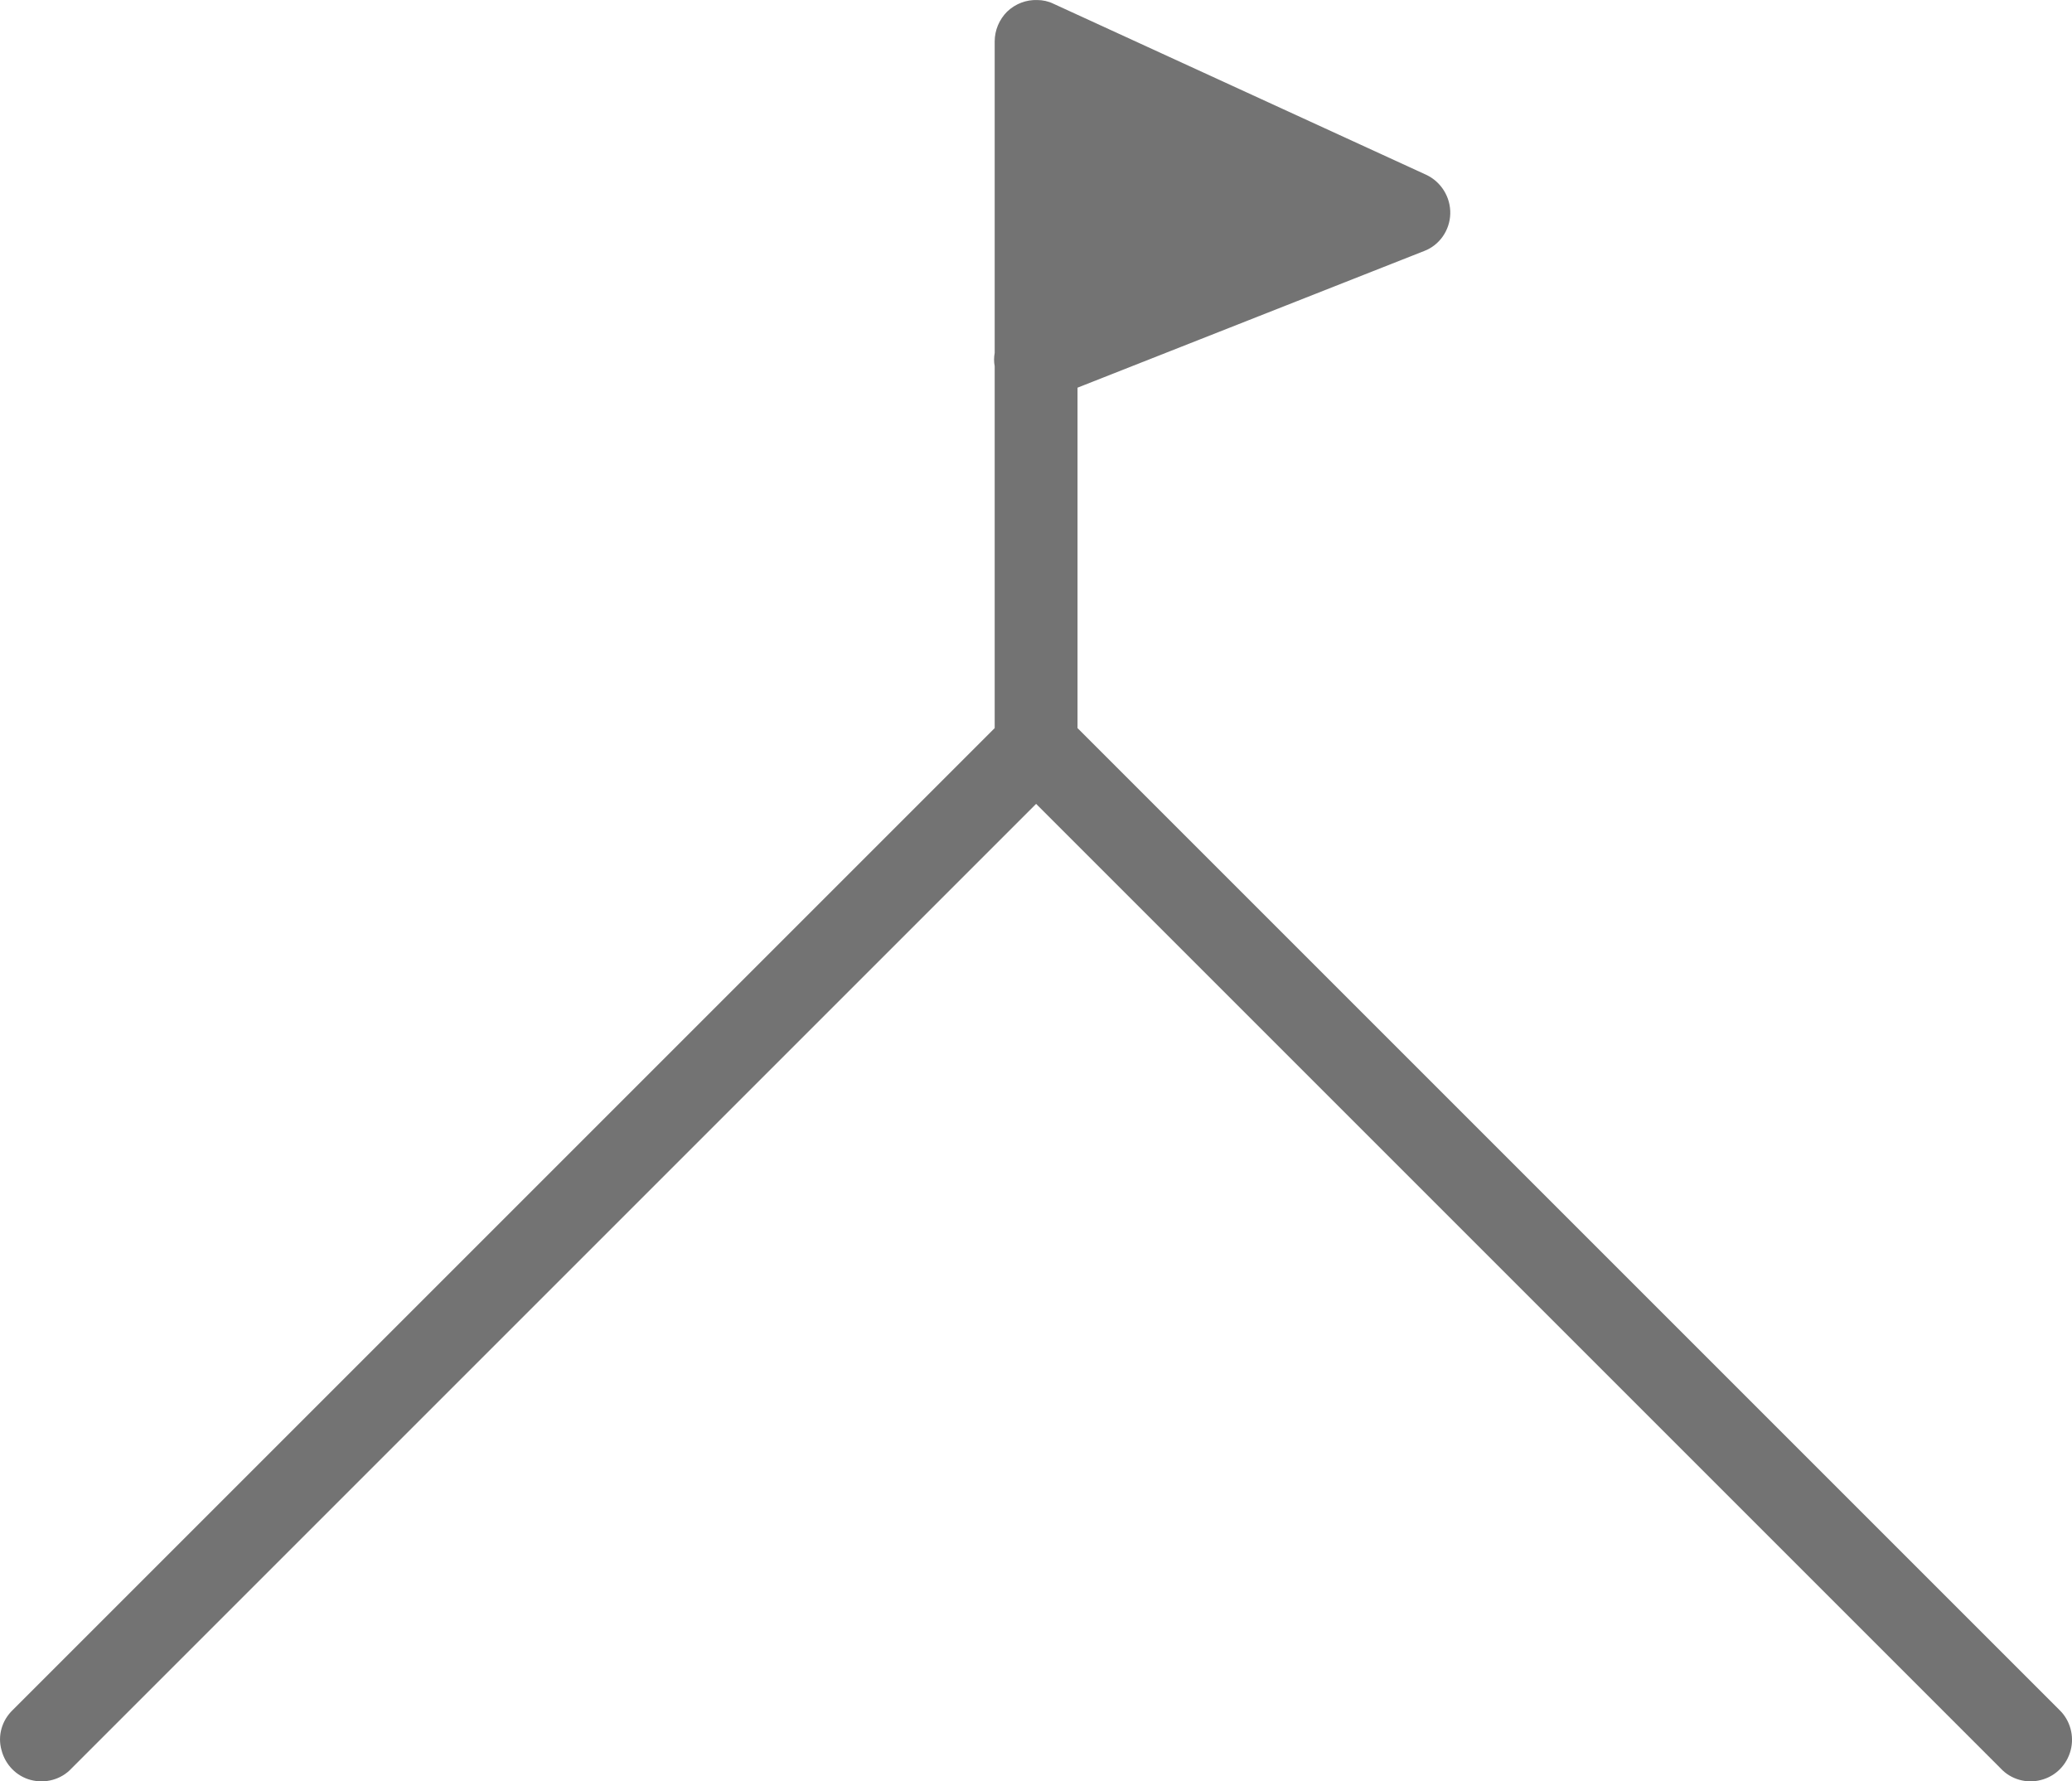 <?xml version="1.0" encoding="UTF-8"?><svg id="a" xmlns="http://www.w3.org/2000/svg" viewBox="0 0 50.029 43.013"><path d="M49.727,41.291c.26.25.36.63.27.97-.09.35-.36.63-.72.72-.34.09-.72-.01-.97-.28l-23.29-23.29L1.727,42.701c-.25.27-.63.37-.98.28-.35-.09-.62-.37-.71-.72-.1-.35.01-.72.27-.97l23.71-23.71v-8.74c-.02-.1-.02-.21,0-.32V1.001c0-.27.11-.53.3-.72.2-.19.46-.29.73-.28.13,0,.27.03.39.09l9,4.13c.36.17.59.54.58.94-.01.4-.26.76-.63.9l-8.37,3.3v8.22l23.71,23.71Z" fill="#737373" stroke-width="0"/></svg>